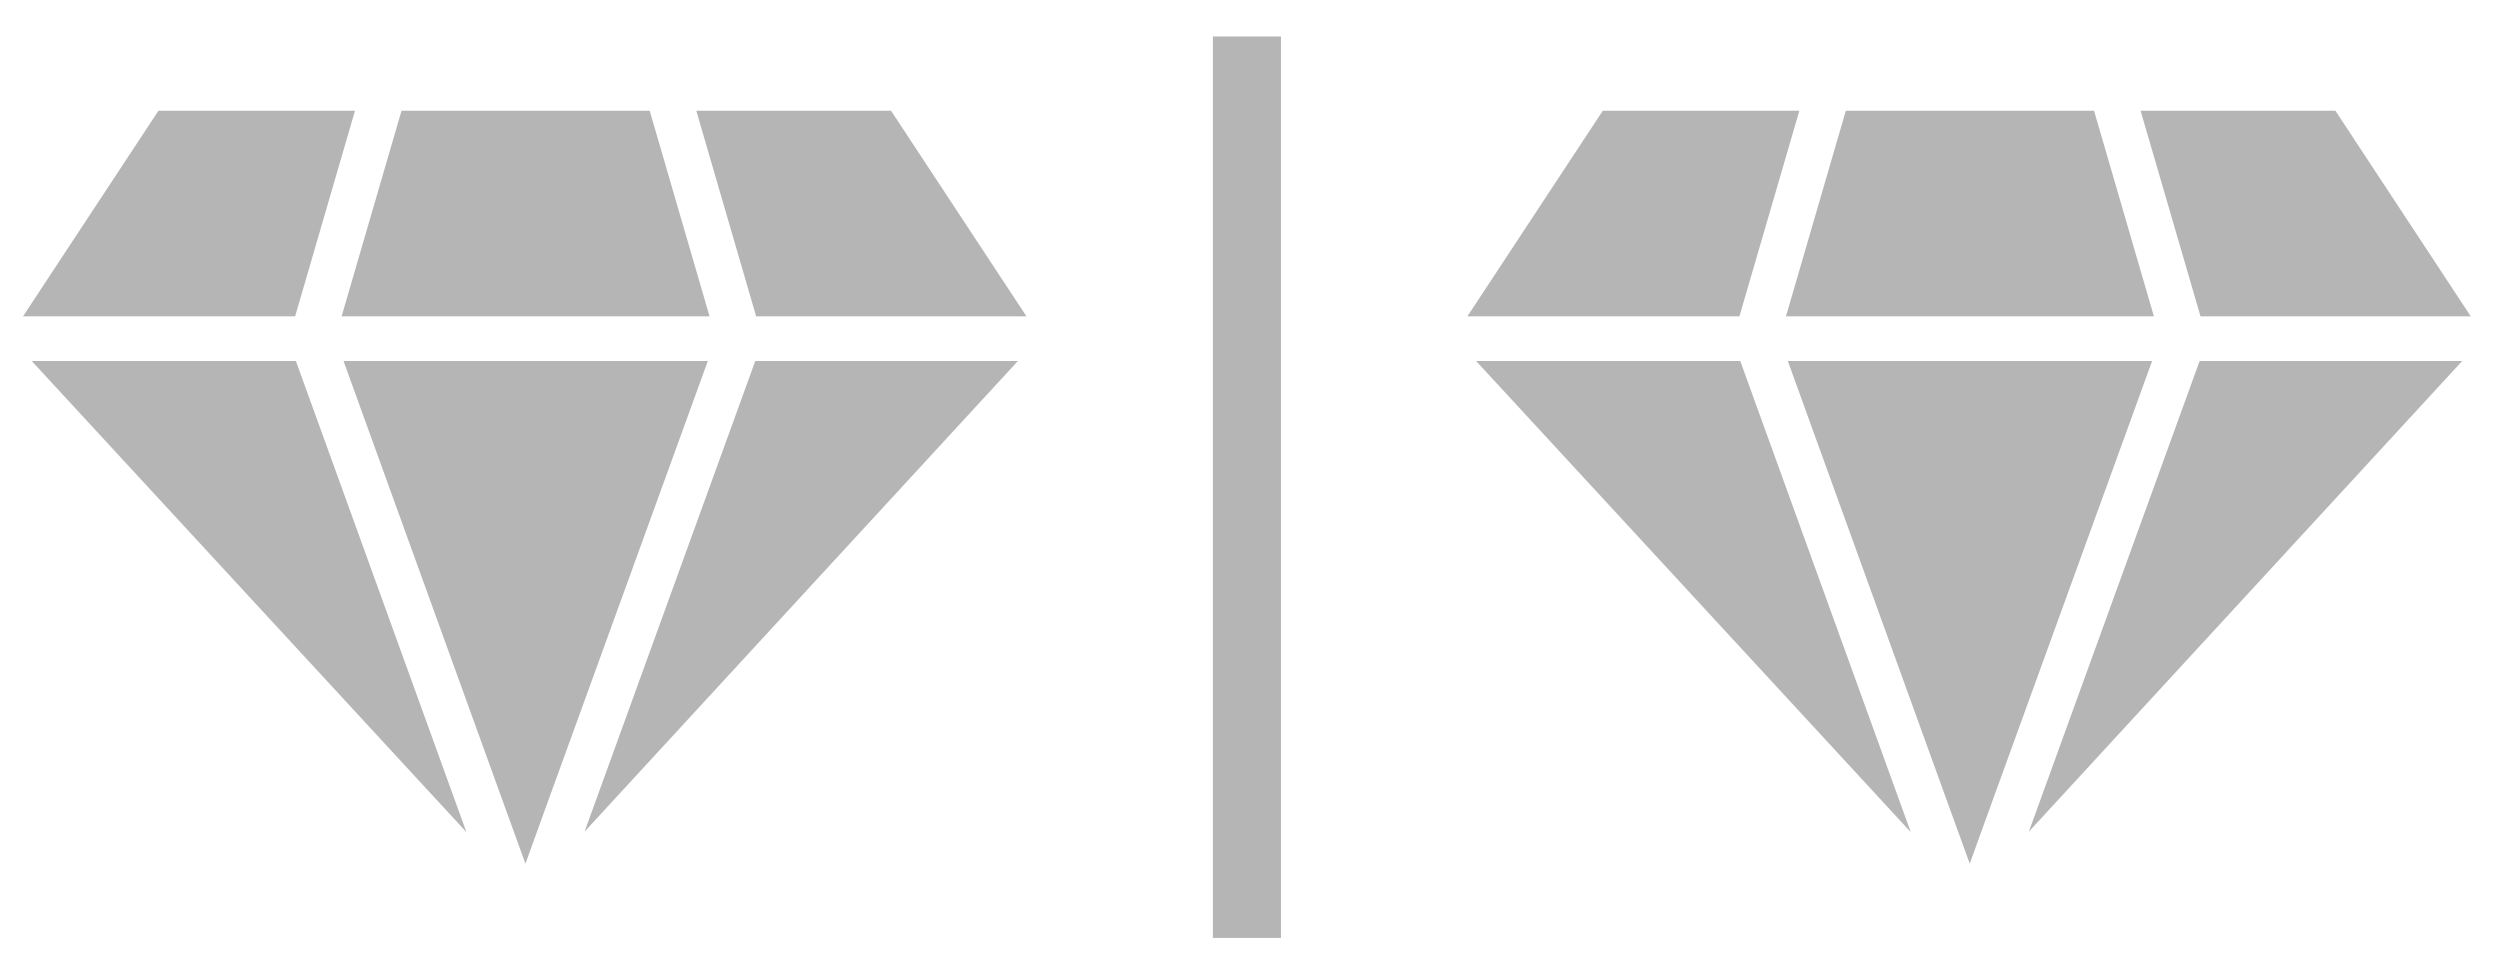 <?xml version="1.0" encoding="UTF-8"?>
<!DOCTYPE svg PUBLIC "-//W3C//DTD SVG 1.1//EN" "http://www.w3.org/Graphics/SVG/1.1/DTD/svg11.dtd">
<!-- Creator: CorelDRAW 2020 (64-Bit) -->
<svg xmlns="http://www.w3.org/2000/svg" xml:space="preserve" width="390px" height="150px" version="1.1" style="shape-rendering:geometricPrecision; text-rendering:geometricPrecision; image-rendering:optimizeQuality; fill-rule:evenodd; clip-rule:evenodd"
viewBox="0 0 390 150"
 xmlns:xlink="http://www.w3.org/1999/xlink"
 xmlns:xodm="http://www.corel.com/coreldraw/odm/2003">
 <defs>
  <style type="text/css">
   <![CDATA[
    .fil1 {fill:#b5b5b5}
    .fil0 {fill:#b5b5b5;fill-rule:nonzero}
   ]]>
  </style>
 </defs>
 <g id="Layer_x0020_1">
  <g id="_2976324893344">
   <g id="XMLID_35_">
    <polygon id="XMLID_437_" class="fil0" points="55.38,17.27 46.04,49.35 3.59,49.35 24.72,17.27 "/>
    <polygon id="XMLID_430_" class="fil0" points="46.16,56.32 72.76,129.81 4.95,56.32 "/>
    <polygon id="XMLID_402_" class="fil0" points="117.82,56.32 158.79,56.32 91.19,129.74 "/>
    <polygon id="XMLID_403_" class="fil0" points="117.96,49.35 108.62,17.27 139,17.27 160.13,49.35 "/>
    <polygon id="XMLID_378_" class="fil0" points="110.42,56.32 85.14,125.96 81.97,134.73 78.78,125.94 53.59,56.32 "/>
    <polygon id="XMLID_377_" class="fil0" points="110.69,49.35 53.29,49.35 62.64,17.27 101.35,17.27 "/>
   </g>
   <g id="XMLID_35__0">
    <polygon id="XMLID_437__1" class="fil0" points="280.7,17.27 271.35,49.35 228.91,49.35 250.04,17.27 "/>
    <polygon id="XMLID_430__2" class="fil0" points="271.48,56.32 298.08,129.81 230.27,56.32 "/>
    <polygon id="XMLID_402__3" class="fil0" points="343.14,56.32 384.1,56.32 316.5,129.74 "/>
    <polygon id="XMLID_403__4" class="fil0" points="343.28,49.35 333.93,17.27 364.32,17.27 385.44,49.35 "/>
    <polygon id="XMLID_378__5" class="fil0" points="335.73,56.32 310.45,125.96 307.28,134.73 304.09,125.94 278.9,56.32 "/>
    <polygon id="XMLID_377__6" class="fil0" points="336.01,49.35 278.61,49.35 287.95,17.27 326.67,17.27 "/>
   </g>
   <rect class="fil1" x="189.21" y="5.69" width="10.62" height="140.63"/>
  </g>
 </g>
</svg>

